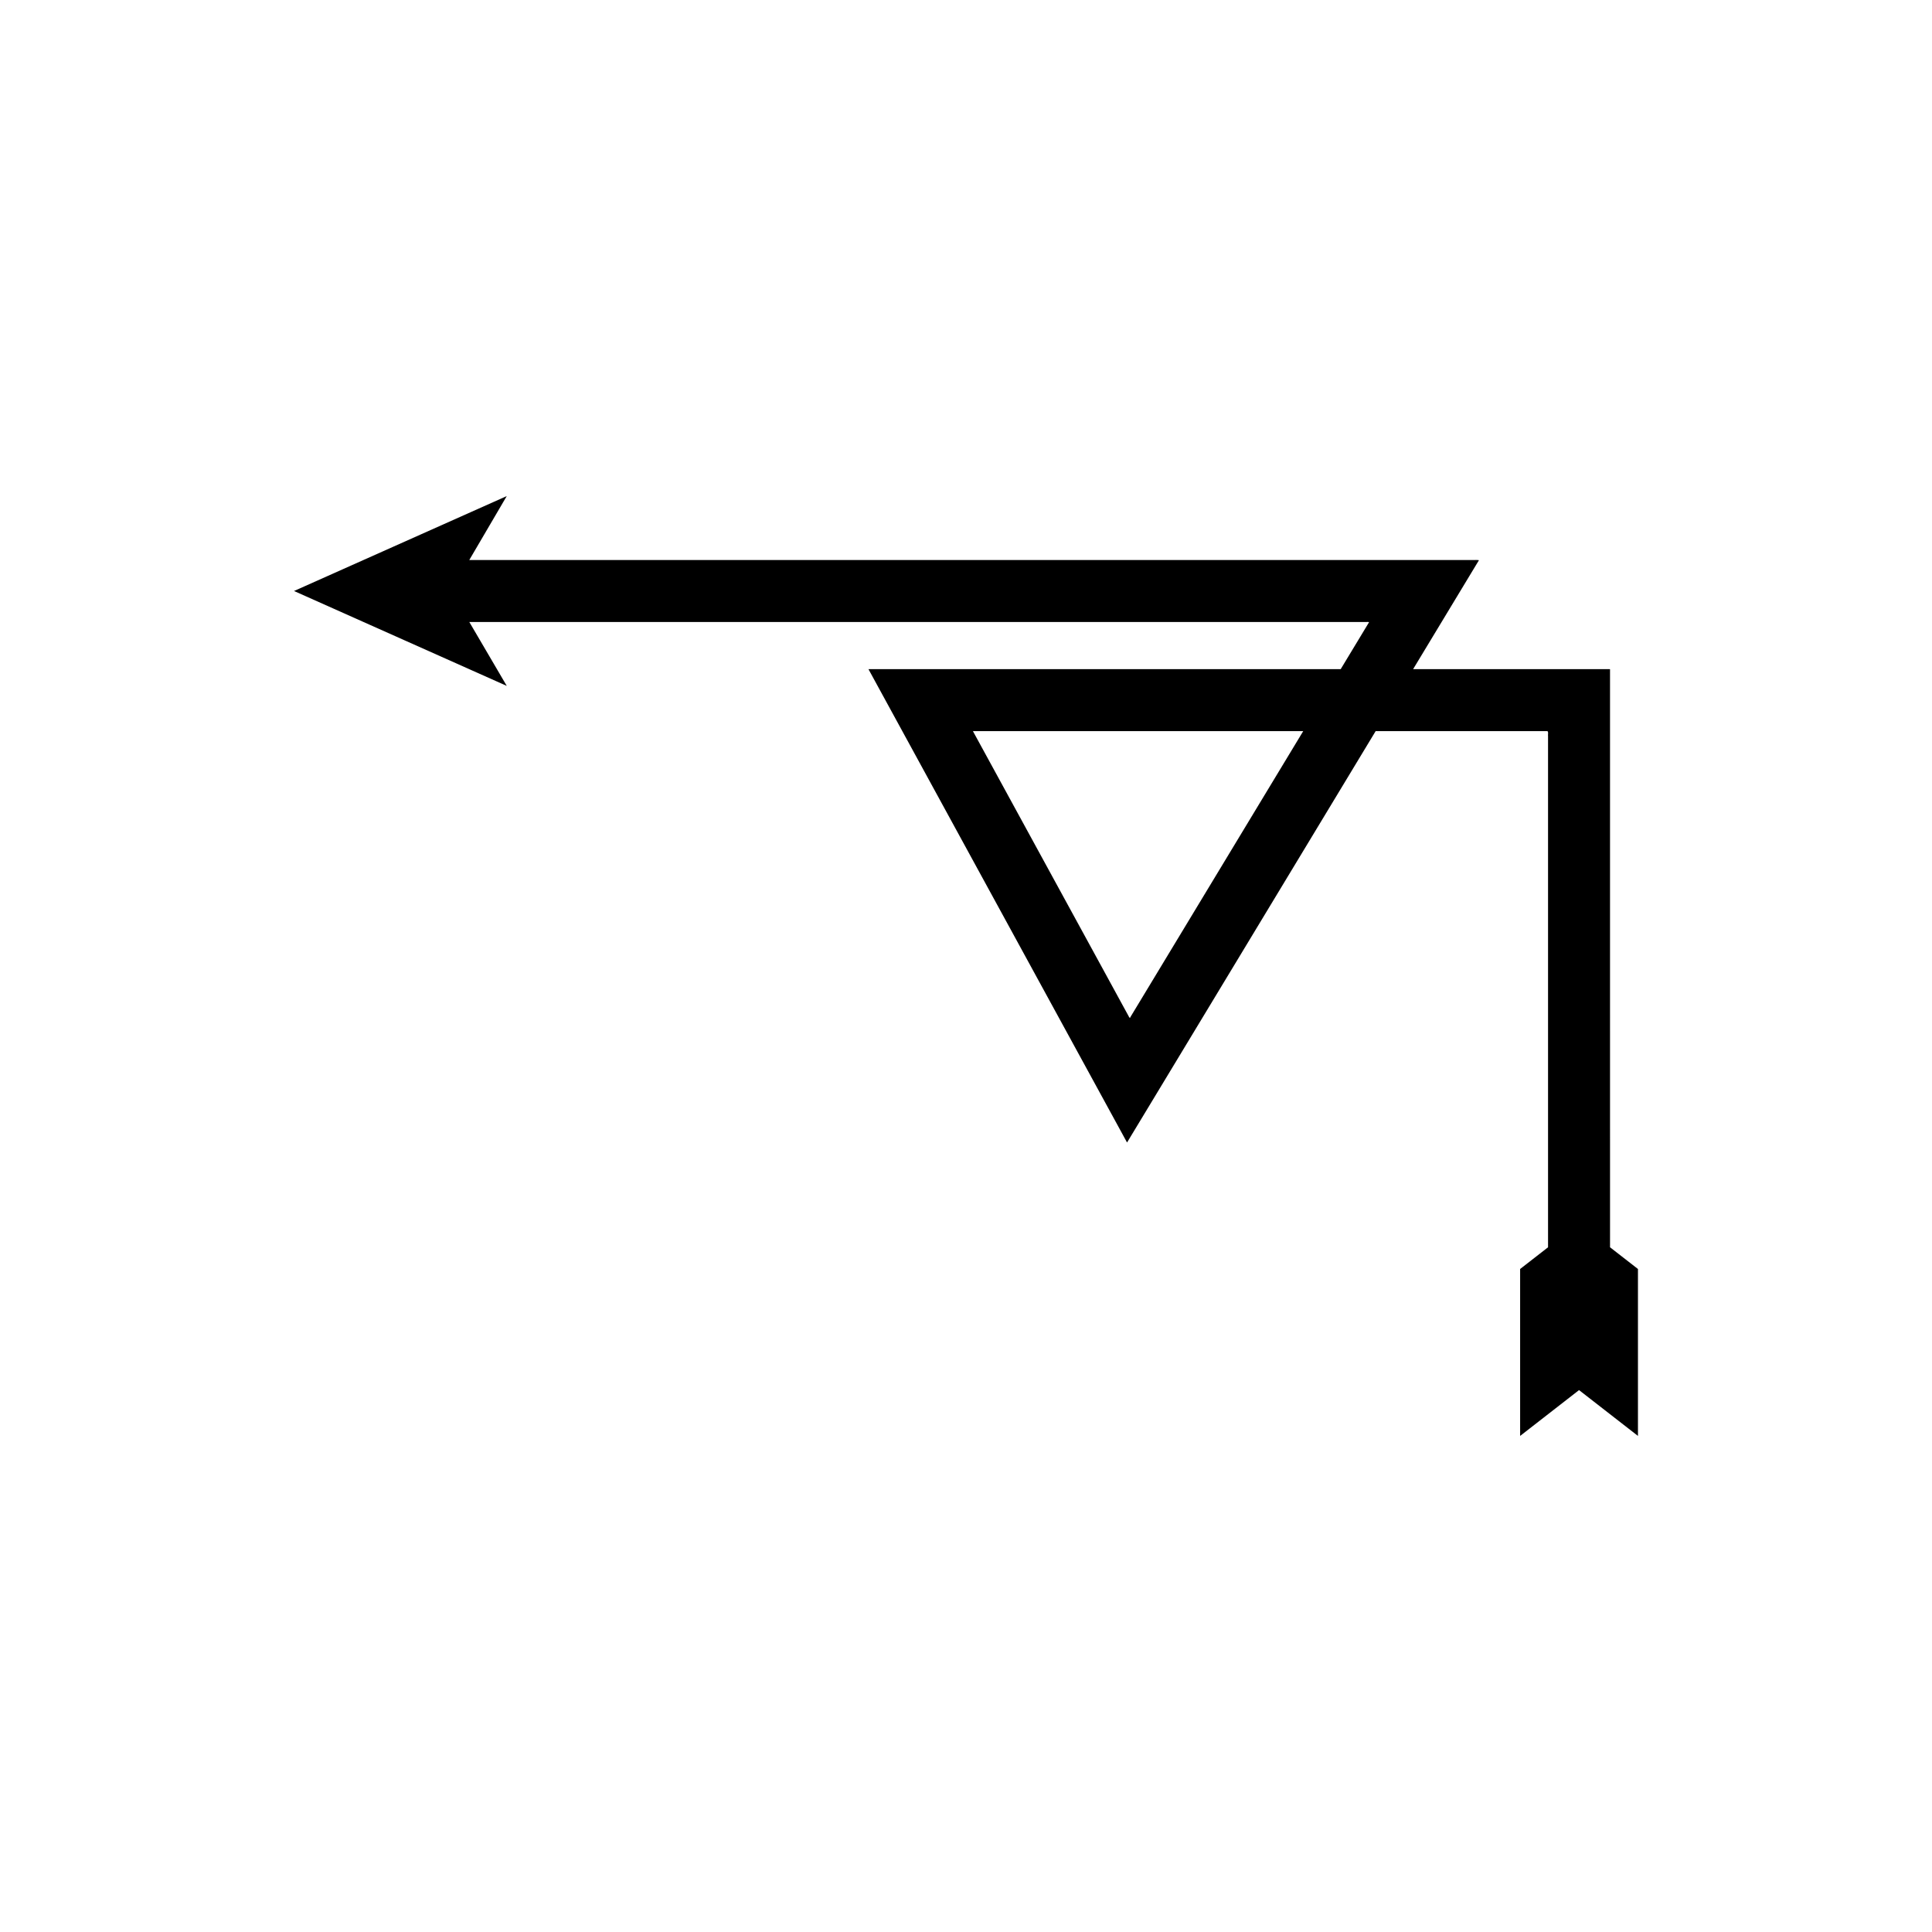 <?xml version="1.0" encoding="UTF-8"?>
<!-- Uploaded to: ICON Repo, www.svgrepo.com, Generator: ICON Repo Mixer Tools -->
<svg fill="#000000" width="800px" height="800px" version="1.1" viewBox="144 144 512 512" xmlns="http://www.w3.org/2000/svg">
 <path d="m221.92 300.62 56.379 25.152-9.93-16.941h237.7c0.246 0.012 0.594-0.027 0.762 0.027l-0.418 0.695-2.519 4.172-4.594 7.602h-125.12c-0.023 0.078 0.121 0.254 0.172 0.375l3.531 6.465 33.75 61.781 17.539 32.109 11.621 21.27 1.16 2.129 0.582 1.062 0.145 0.254 0.156-0.258 0.312-0.52 5.016-8.297 60.398-99.945h45.496c0.371 0.16 0.102 0.961 0.188 1.41v135.38l-7.398 5.754v44.238l15.613-12.145 15.613 12.145v-44.238l-7.398-5.754-0.004-71.773v-81.414c-0.078-0.051-0.25-0.016-0.367-0.023h-51.816l11.652-19.285 3.309-5.477 1.656-2.738 0.828-1.367c-0.332-0.113-1.012-0.031-1.5-0.059h-266.07l9.93-16.941zm258.13 52.551-33.871 56.047-2.547 4.211c-0.219 0.645-0.41 0.09-0.609-0.273l-0.59-1.078-5.898-10.801-10.492-19.203-22.312-40.844-1.793-3.281c-0.156-0.188-0.062-0.223 0.148-0.191h87.281z"/>
</svg>